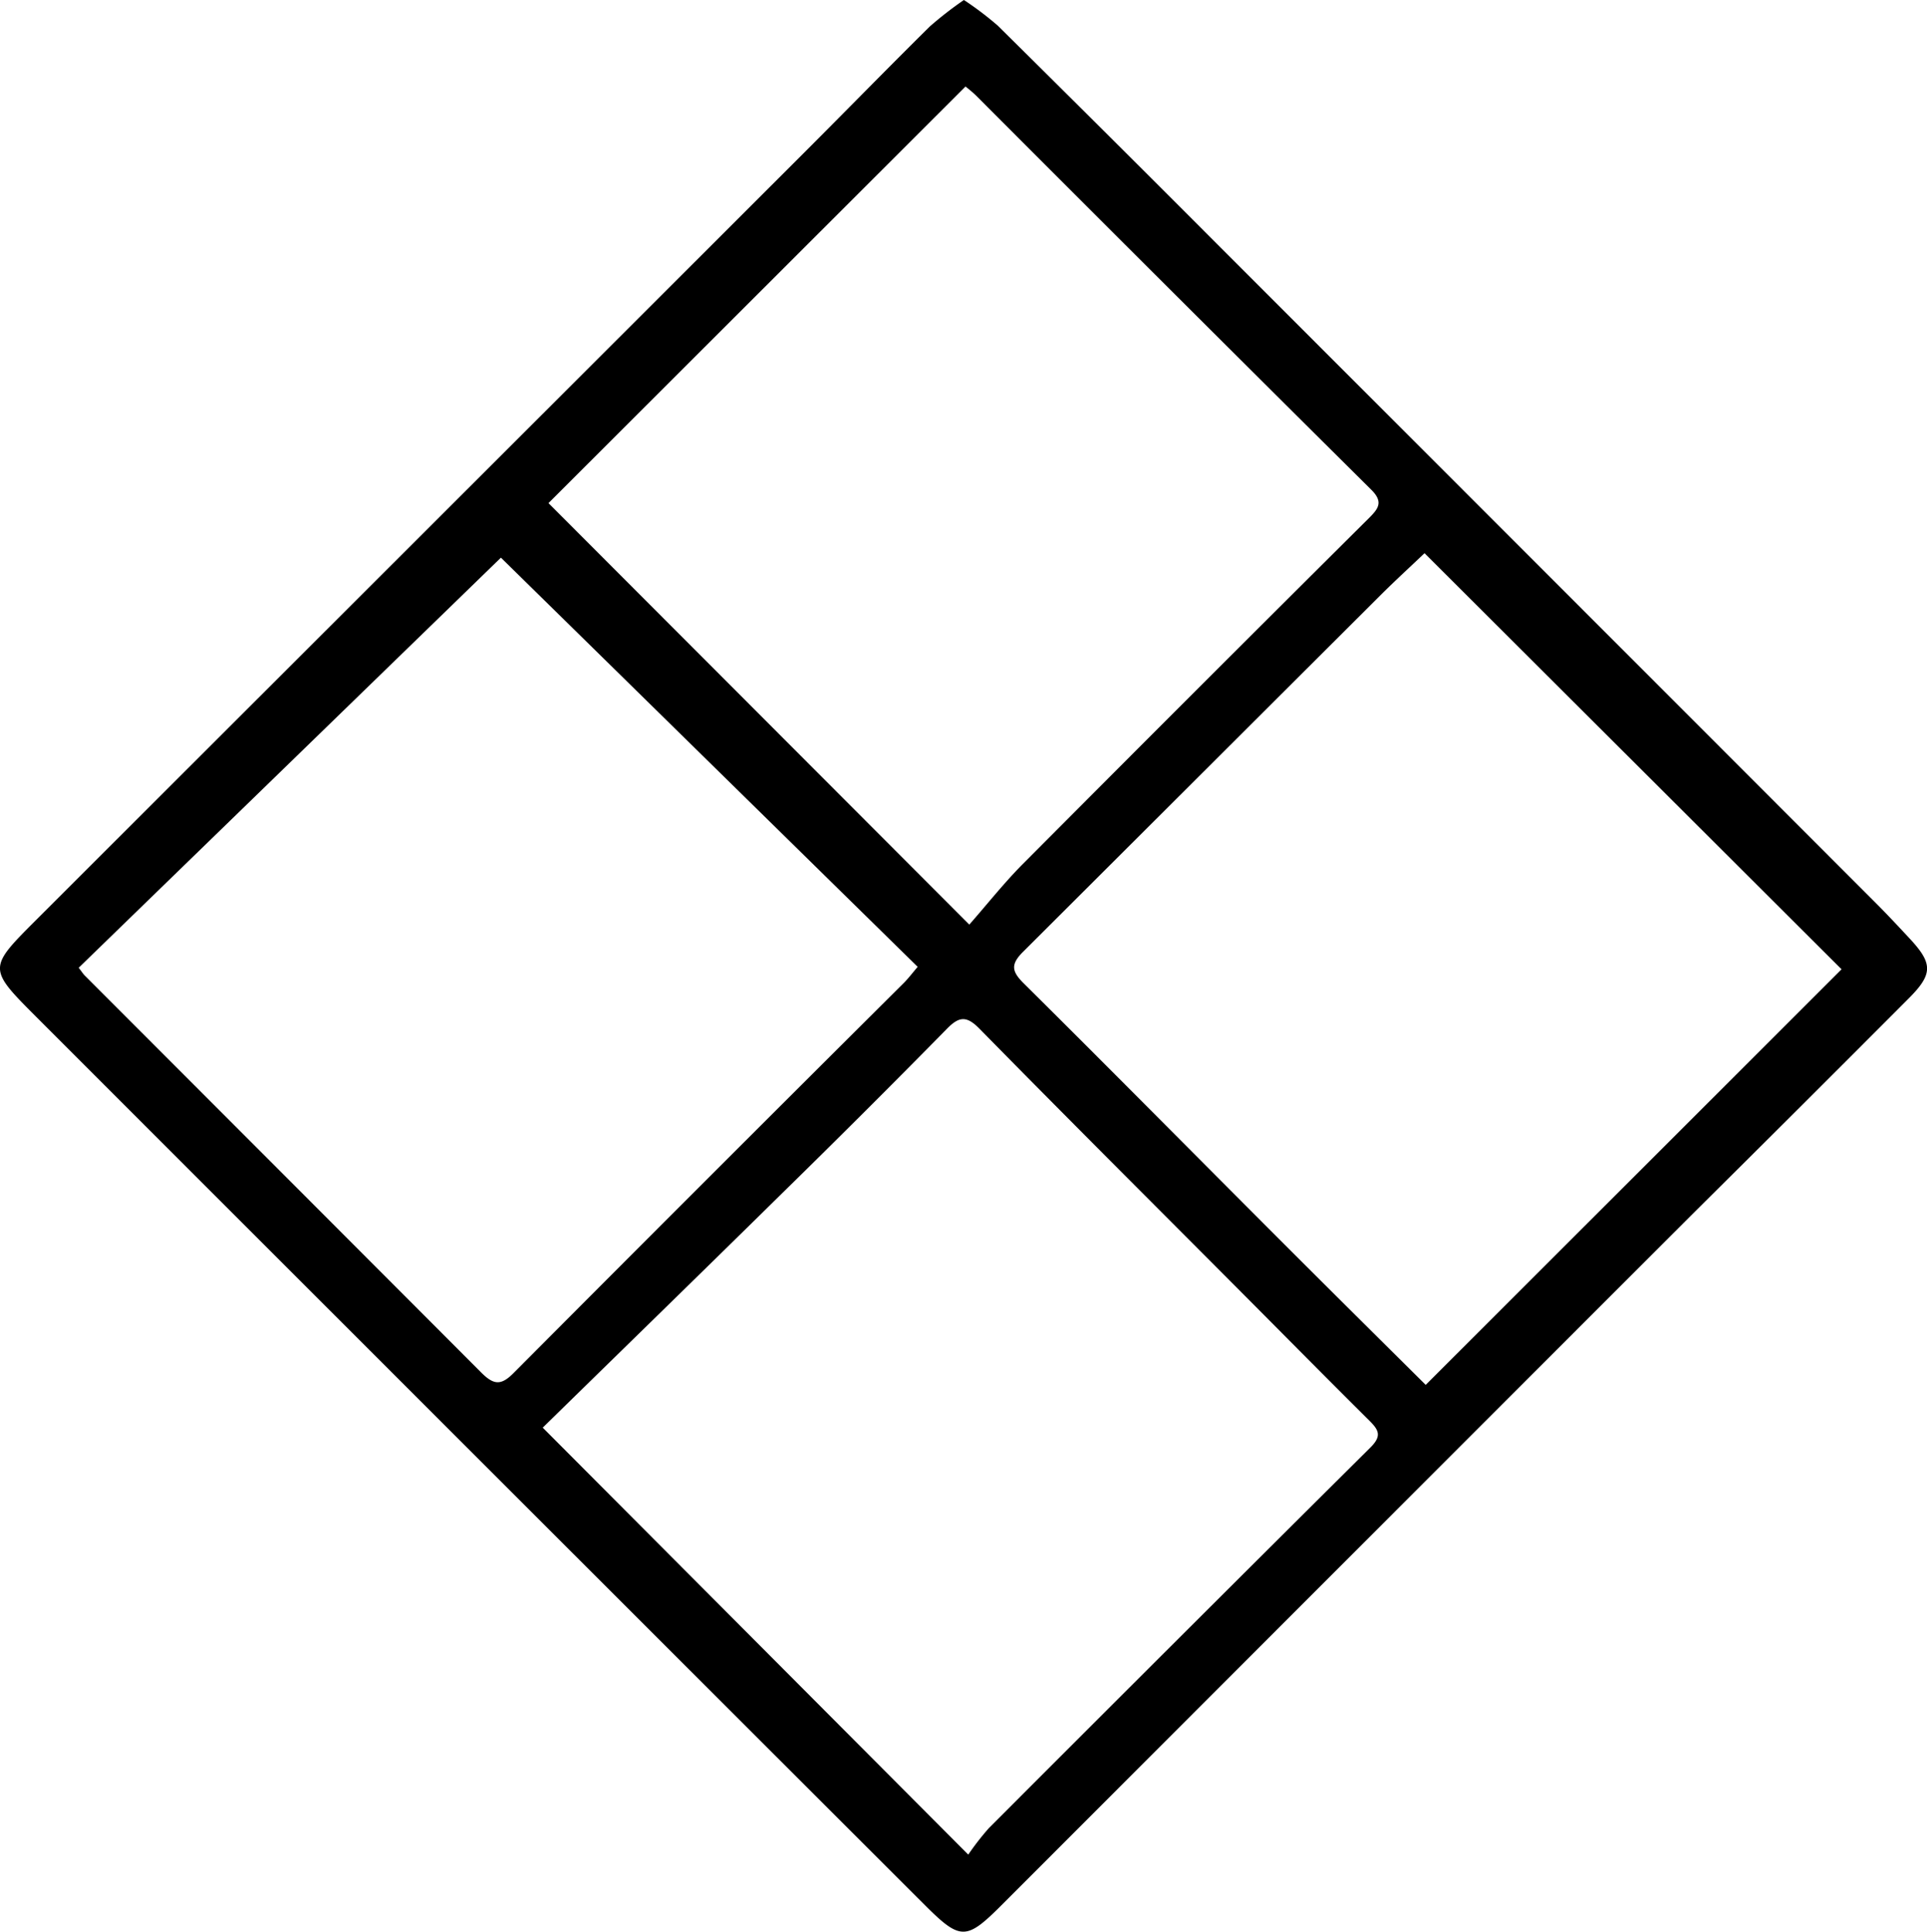 <svg xmlns="http://www.w3.org/2000/svg" xmlns:xlink="http://www.w3.org/1999/xlink" width="57.004" height="57.153" viewBox="0 0 57.004 57.153">
  <defs>
    <clipPath id="clip-path">
      <rect id="Rectangle_13294" data-name="Rectangle 13294" width="57.004" height="57.153"/>
    </clipPath>
  </defs>
  <g id="Group_27395" data-name="Group 27395" transform="translate(-178 -8.116)">
    <g id="Group_26938" data-name="Group 26938" transform="translate(178 8.116)">
      <g id="Group_26937" data-name="Group 26937" transform="translate(0 0)" clip-path="url(#clip-path)">
        <path id="Path_2091" data-name="Path 2091" d="M28.514,0a9.555,9.555,0,0,1,1,.757q3.311,3.276,6.6,6.575Q45.8,17.018,55.48,26.709c.344.344.676.7,1.008,1.057.693.745.7,1.053-.039,1.789q-3.2,3.21-6.422,6.406-10.2,10.2-20.4,20.409c-1.037,1.037-1.214,1.049-2.254.011Q14.216,43.235,1.067,30.082c-1.429-1.43-1.42-1.441.009-2.869Q12.423,15.875,23.77,4.535c1.249-1.248,2.482-2.512,3.737-3.753A10.9,10.9,0,0,1,28.514,0m.129,54.874a7.914,7.914,0,0,1,.607-.781q5.633-5.643,11.288-11.264c.328-.326.265-.5-.013-.778-1.323-1.314-2.633-2.642-3.949-3.963-2.534-2.545-5.078-5.08-7.593-7.642-.38-.388-.6-.386-.967-.01q-2.389,2.43-4.824,4.816c-2.383,2.346-4.778,4.68-7.137,6.989L28.643,54.874M2.328,28.634c.1.128.143.2.2.251q5.851,5.855,11.7,11.718c.376.379.592.4.969.018q5.755-5.78,11.536-11.534c.136-.136.252-.291.414-.48L14.818,16.5,2.328,28.634m26.346-1.277c.537-.611,1.028-1.235,1.584-1.794q5.109-5.133,10.244-10.24c.278-.278.425-.474.06-.835Q34.71,8.677,28.885,2.839c-.122-.122-.262-.228-.322-.28L16.225,14.886,28.674,27.357m25.8,1.32L42.14,16.368c-.381.363-.83.775-1.26,1.2q-5.3,5.29-10.6,10.578c-.4.392-.352.6.018.964,2.578,2.558,5.131,5.141,7.7,7.711,1.4,1.4,2.811,2.8,4.177,4.155l12.305-12.3" transform="translate(0 0)"/>
      </g>
    </g>
  </g>
</svg>
